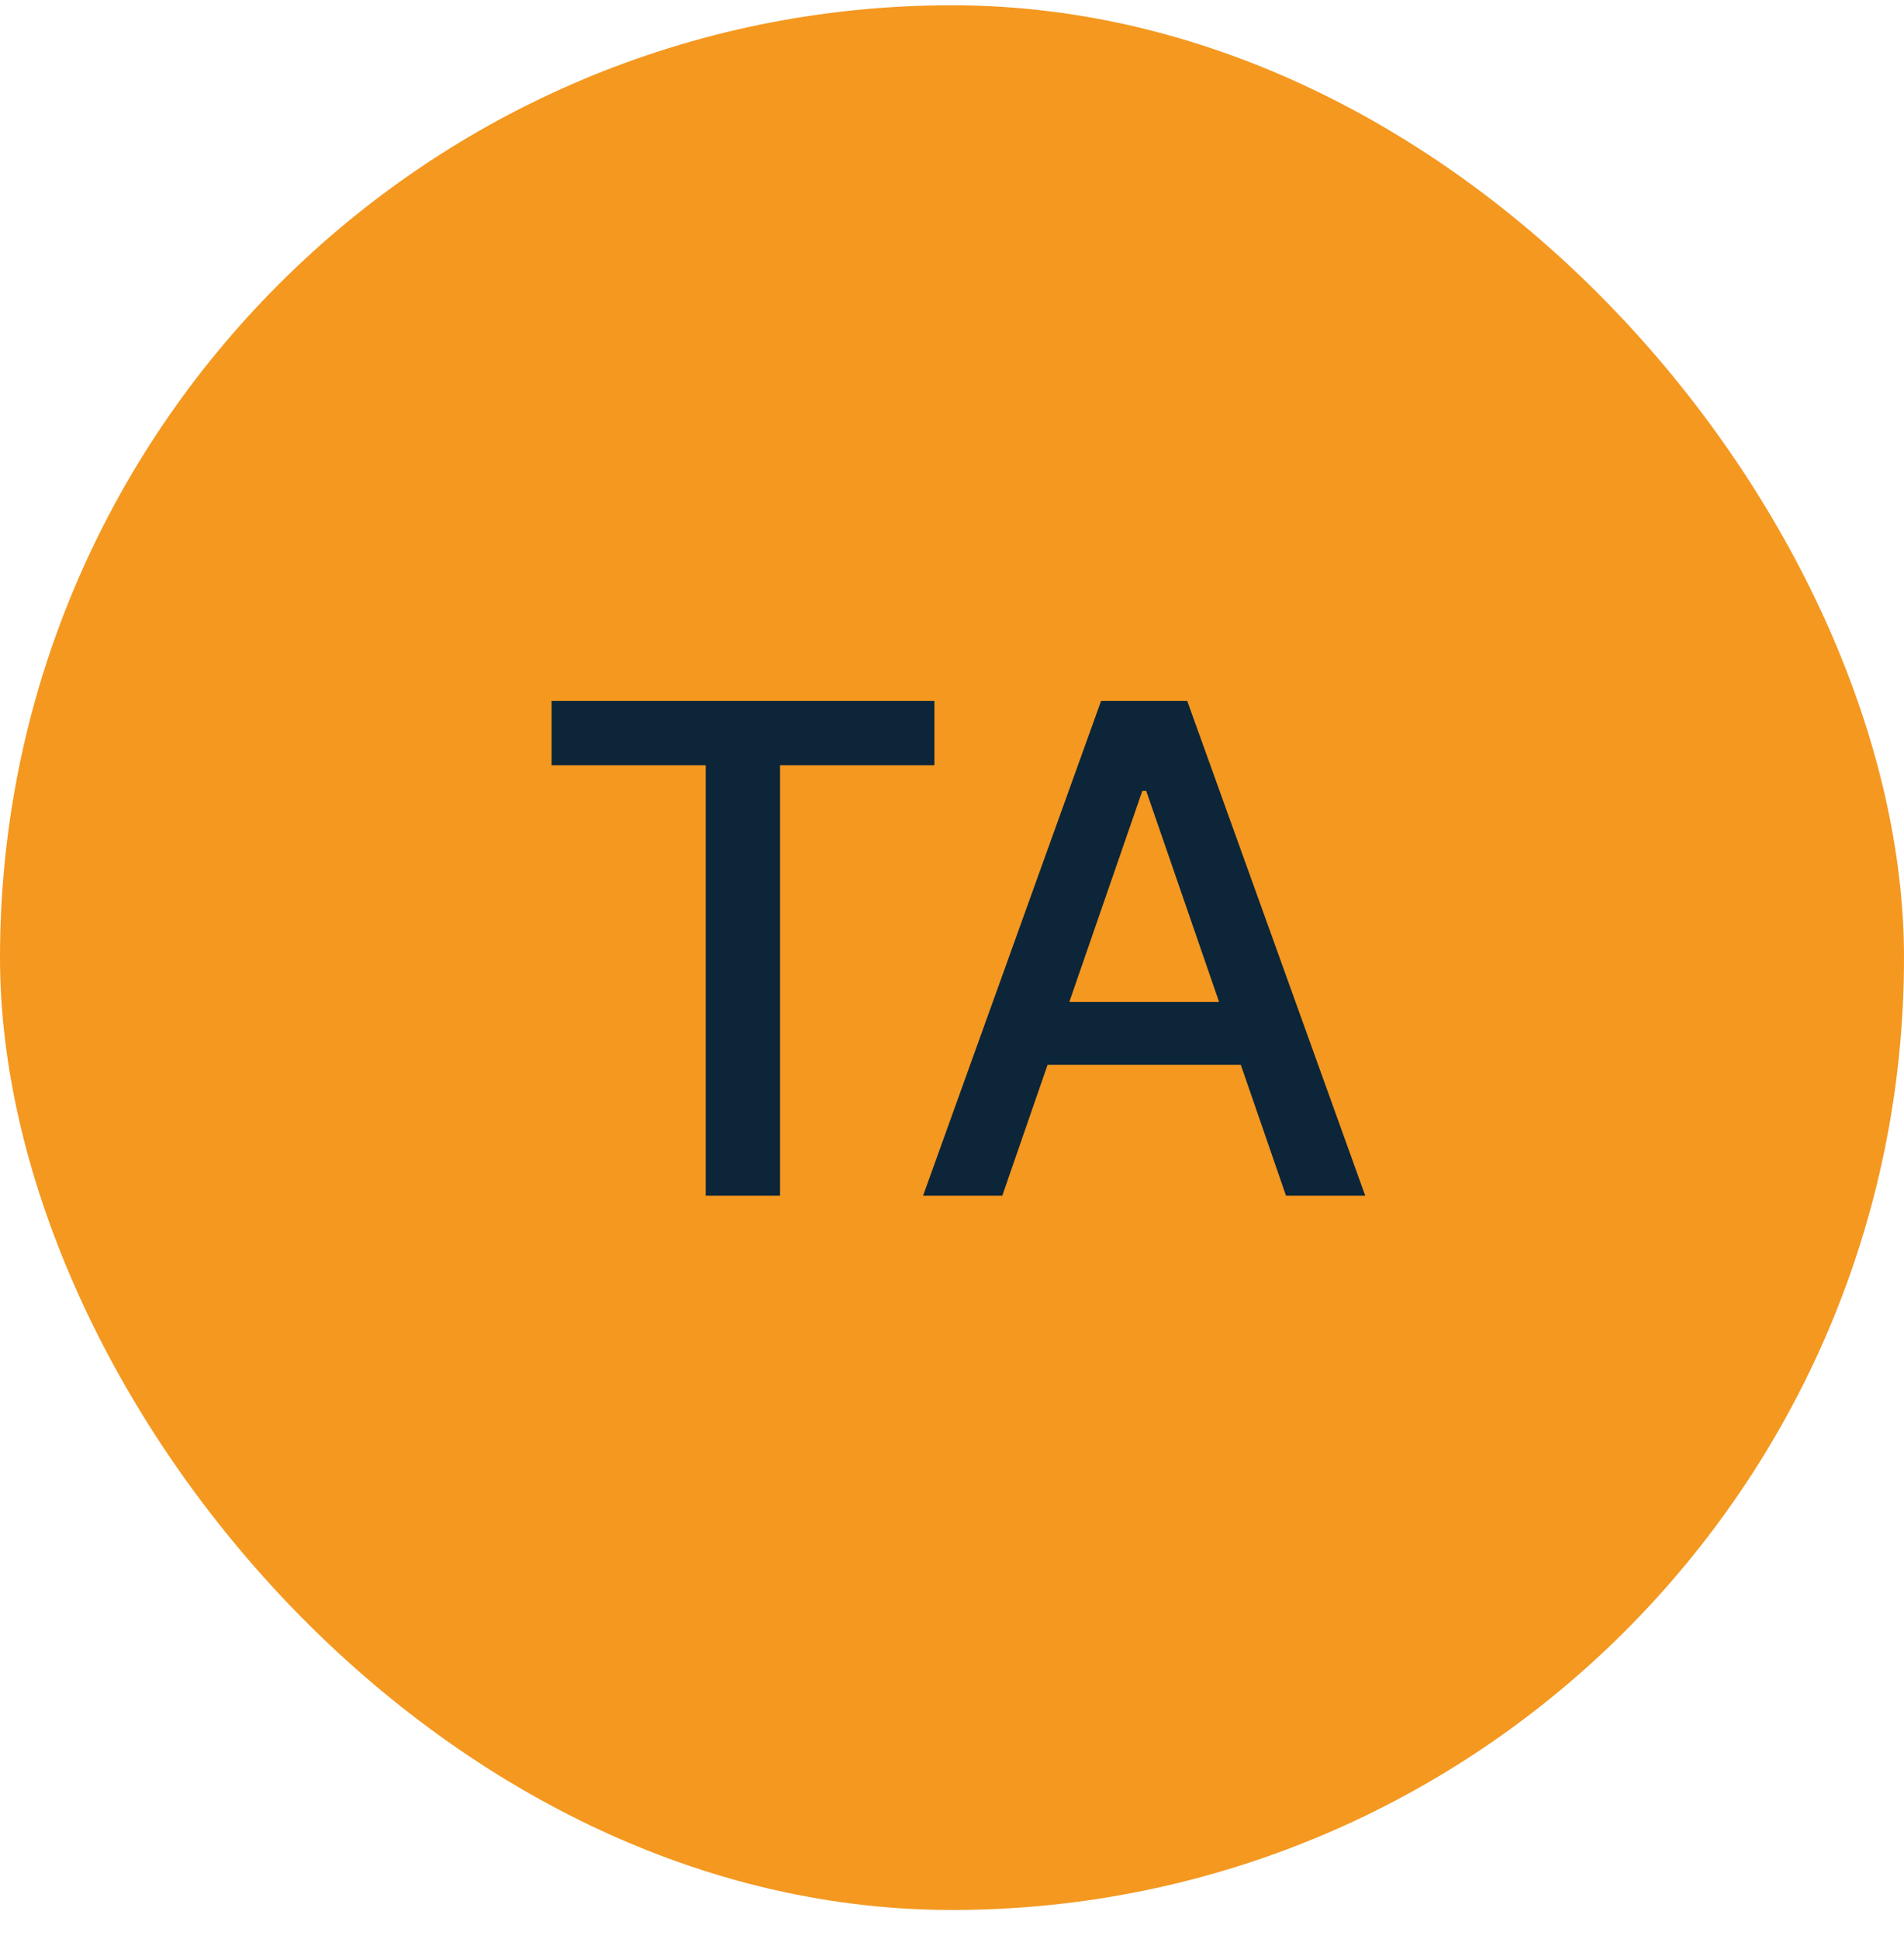 <svg width="56" height="57" viewBox="0 0 56 57" fill="none" xmlns="http://www.w3.org/2000/svg">
<rect y="0.155" width="56" height="56" rx="28" fill="#F49820"/>
<path d="M16.224 22.499V20.61H27.482V22.499H22.943V35.155H20.756V22.499H16.224ZM29.479 35.155H27.149L32.384 20.61H34.919L40.154 35.155H37.824L33.712 23.252H33.598L29.479 35.155ZM29.87 29.459H37.426V31.306H29.87V29.459Z" fill="#0C2538"/>
</svg>
